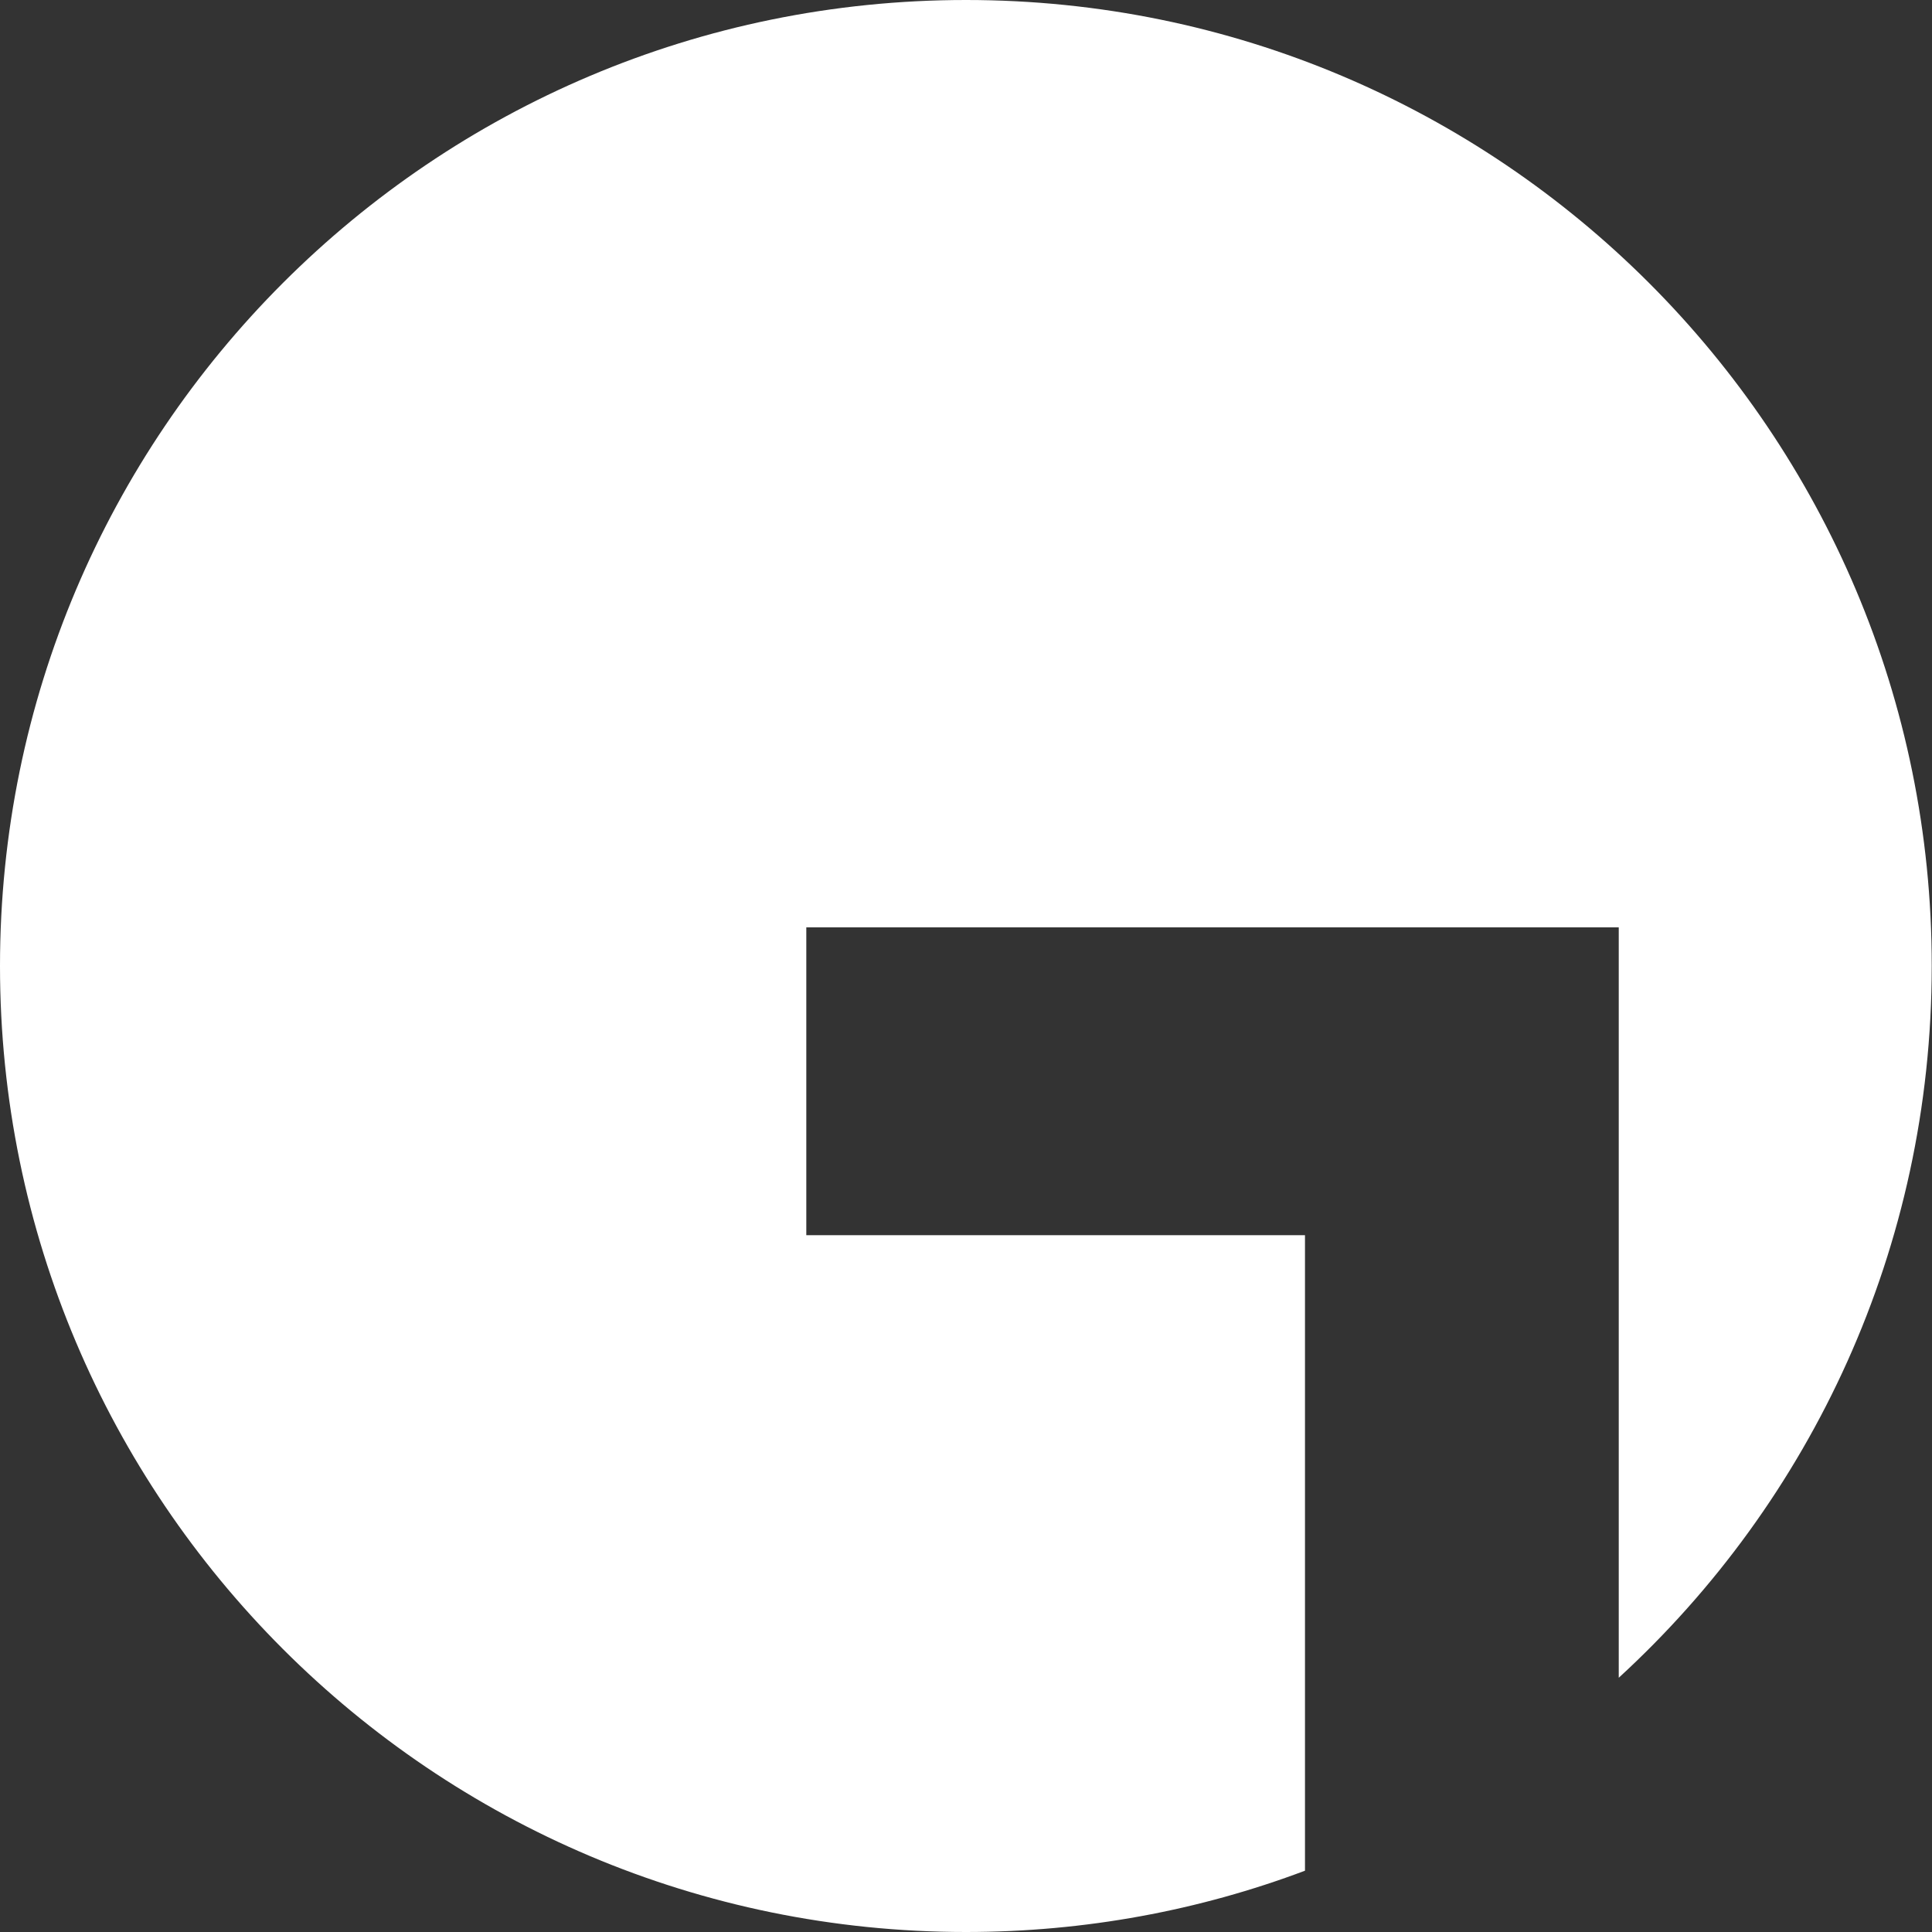 <svg width="59" height="59" viewBox="0 0 59 59" fill="none" xmlns="http://www.w3.org/2000/svg">
<rect x="0" y="0" width="59" height="59" fill="#333333" stroke="none"/>
<g clip-path="url(#clip0_2043_4884)">
<path d="M29.5 0C13.208 0 0 13.208 0 29.5C0 45.792 13.208 59 29.5 59C33.142 59 36.635 58.339 39.852 57.128V37.721H24.623V28.32H49.434V51.236C55.31 45.847 58.992 38.106 58.992 29.5C59 13.208 45.792 0 29.5 0Z" fill="white"/>
</g>
<defs>
<clipPath id="clip0_2043_4884">
<rect width="59" height="59" fill="white"/>
</clipPath>
</defs>
</svg>
